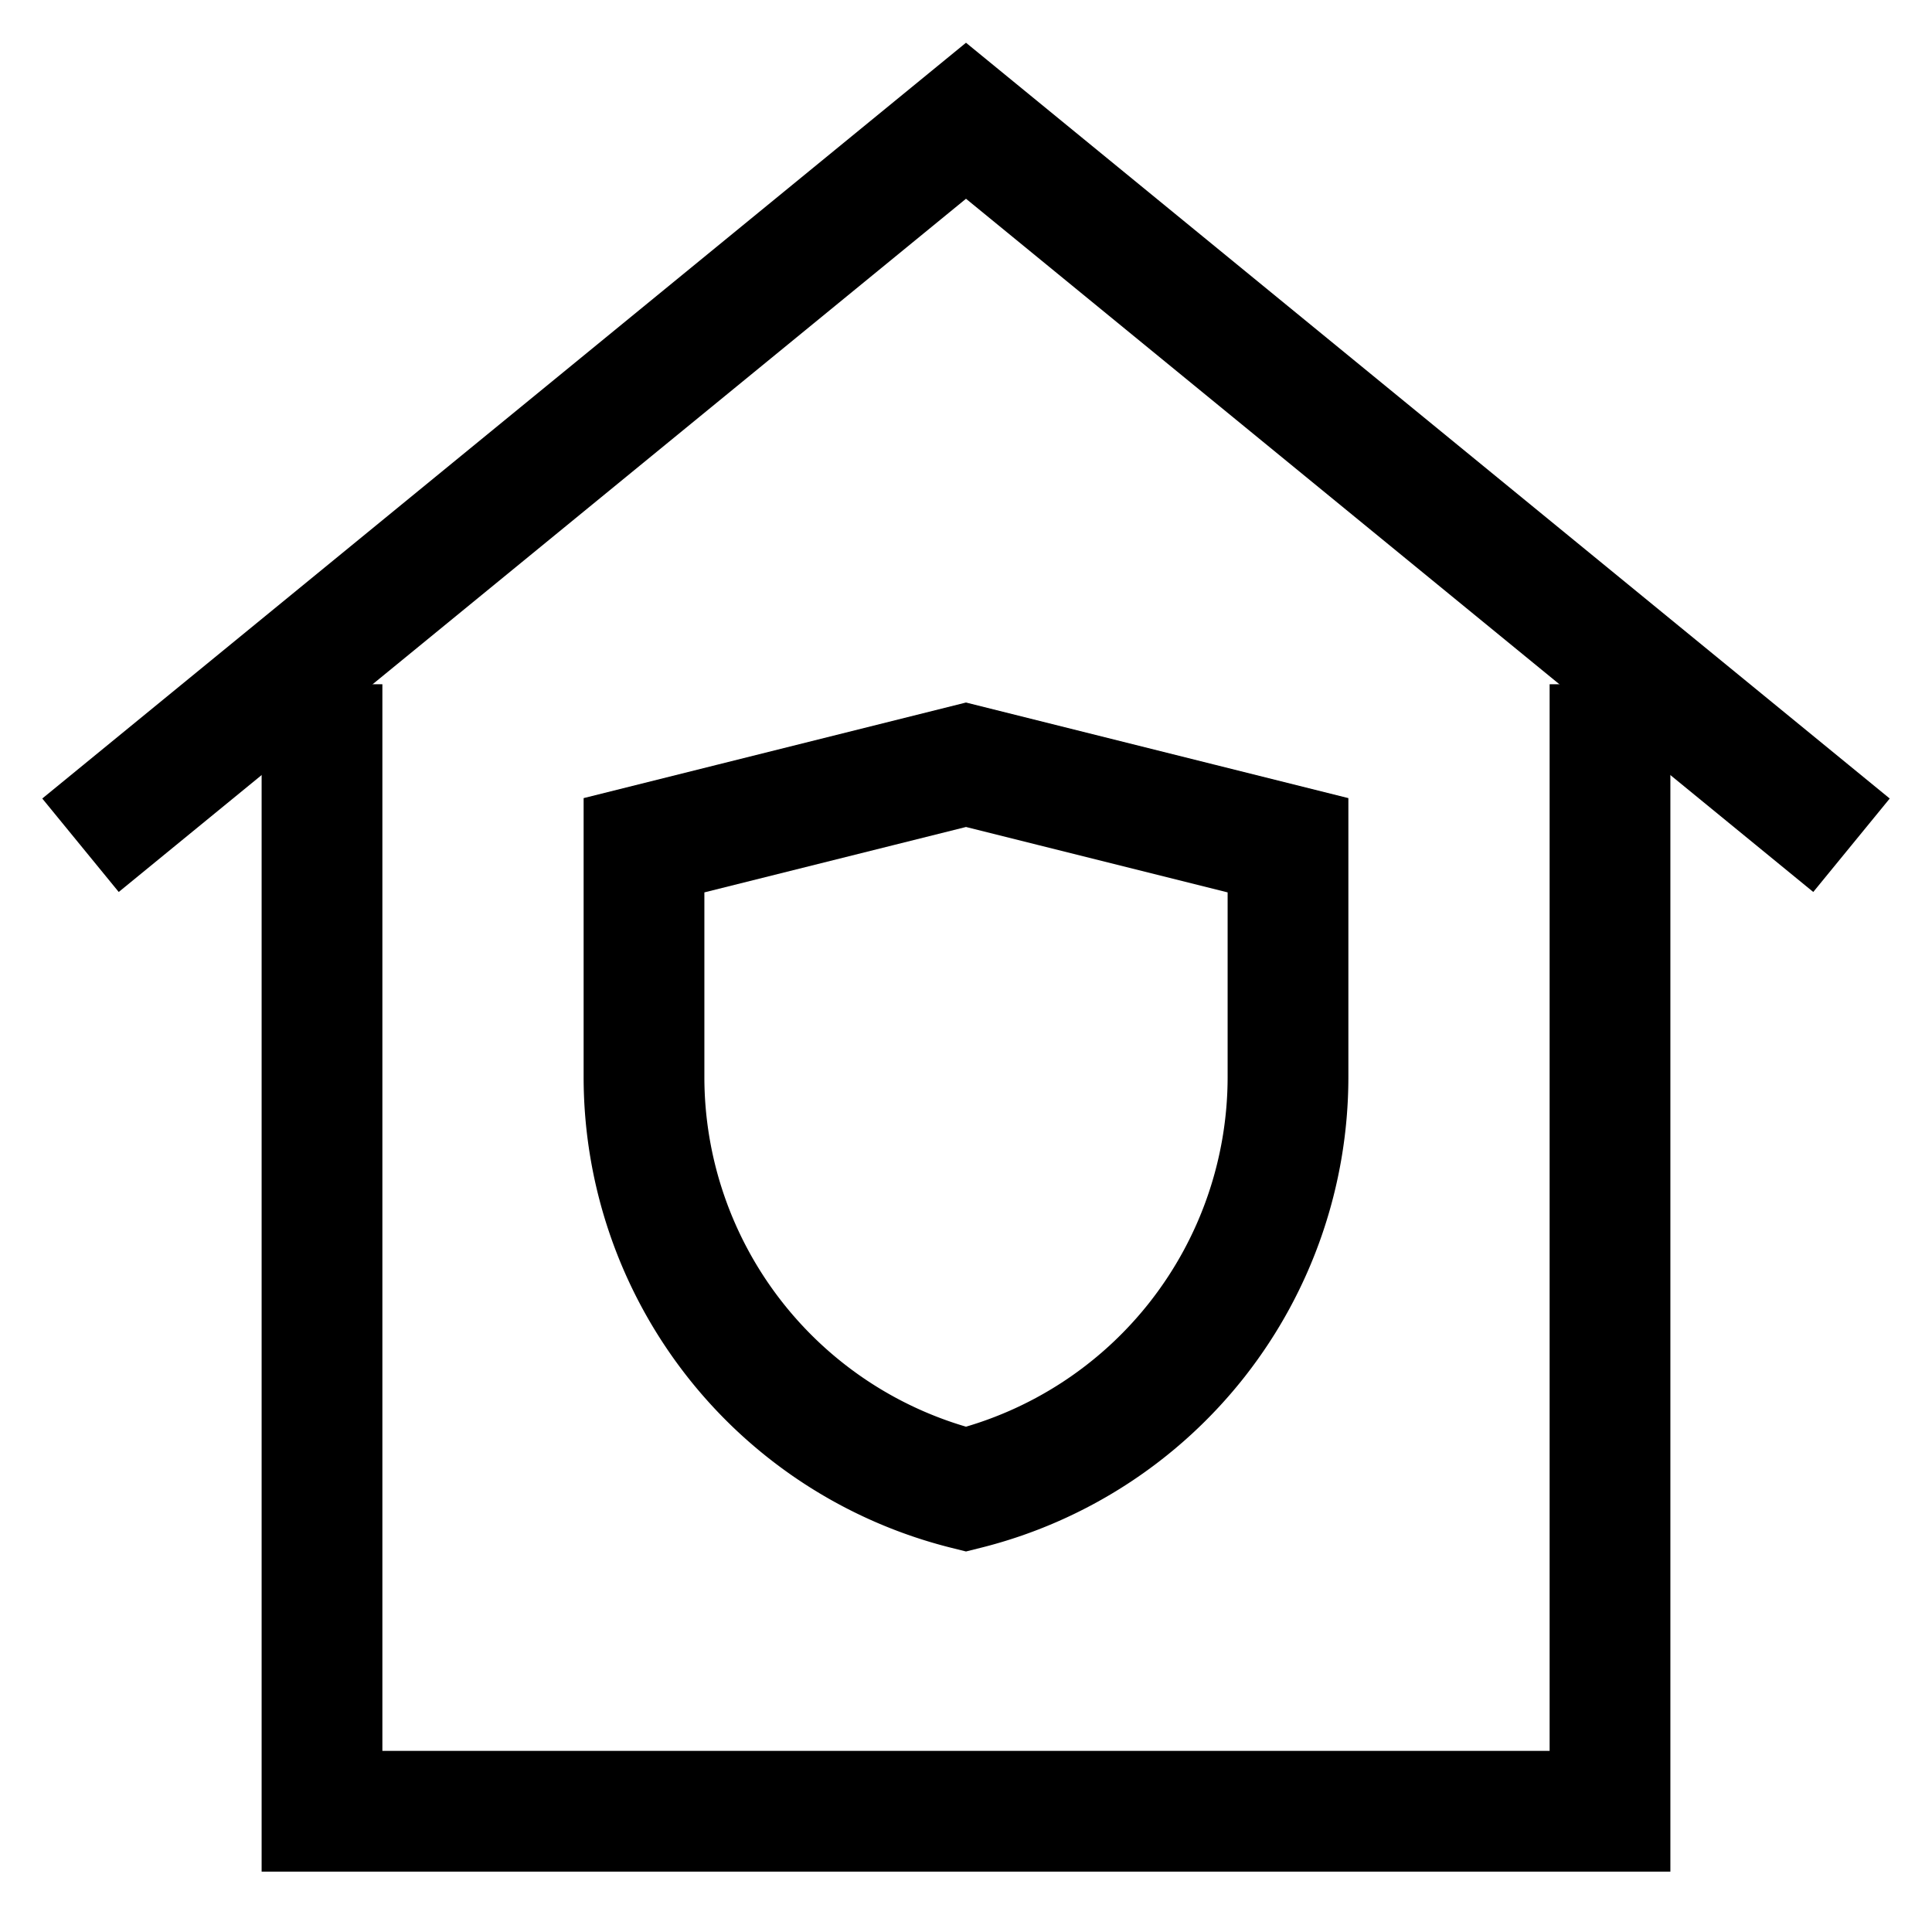 <svg id="Layer_1" data-name="Layer 1" xmlns="http://www.w3.org/2000/svg" viewBox="0 0 24 24"><defs><style>.cls-1{fill:none;stroke:currentColor;stroke-miterlimit:10;stroke-width:1.5}</style></defs><polyline class="cls-1" points="20 8.5 20 22.5 4 22.5 4 8.5"/><polyline class="cls-1" points="23 10.5 12 1.5 1 10.5"/><path class="cls-1" d="M12,18.5h0a5.28,5.28,0,0,1-4-5.12V10.5l4-1,4,1v2.88A5.28,5.28,0,0,1,12,18.5Z"/></svg>